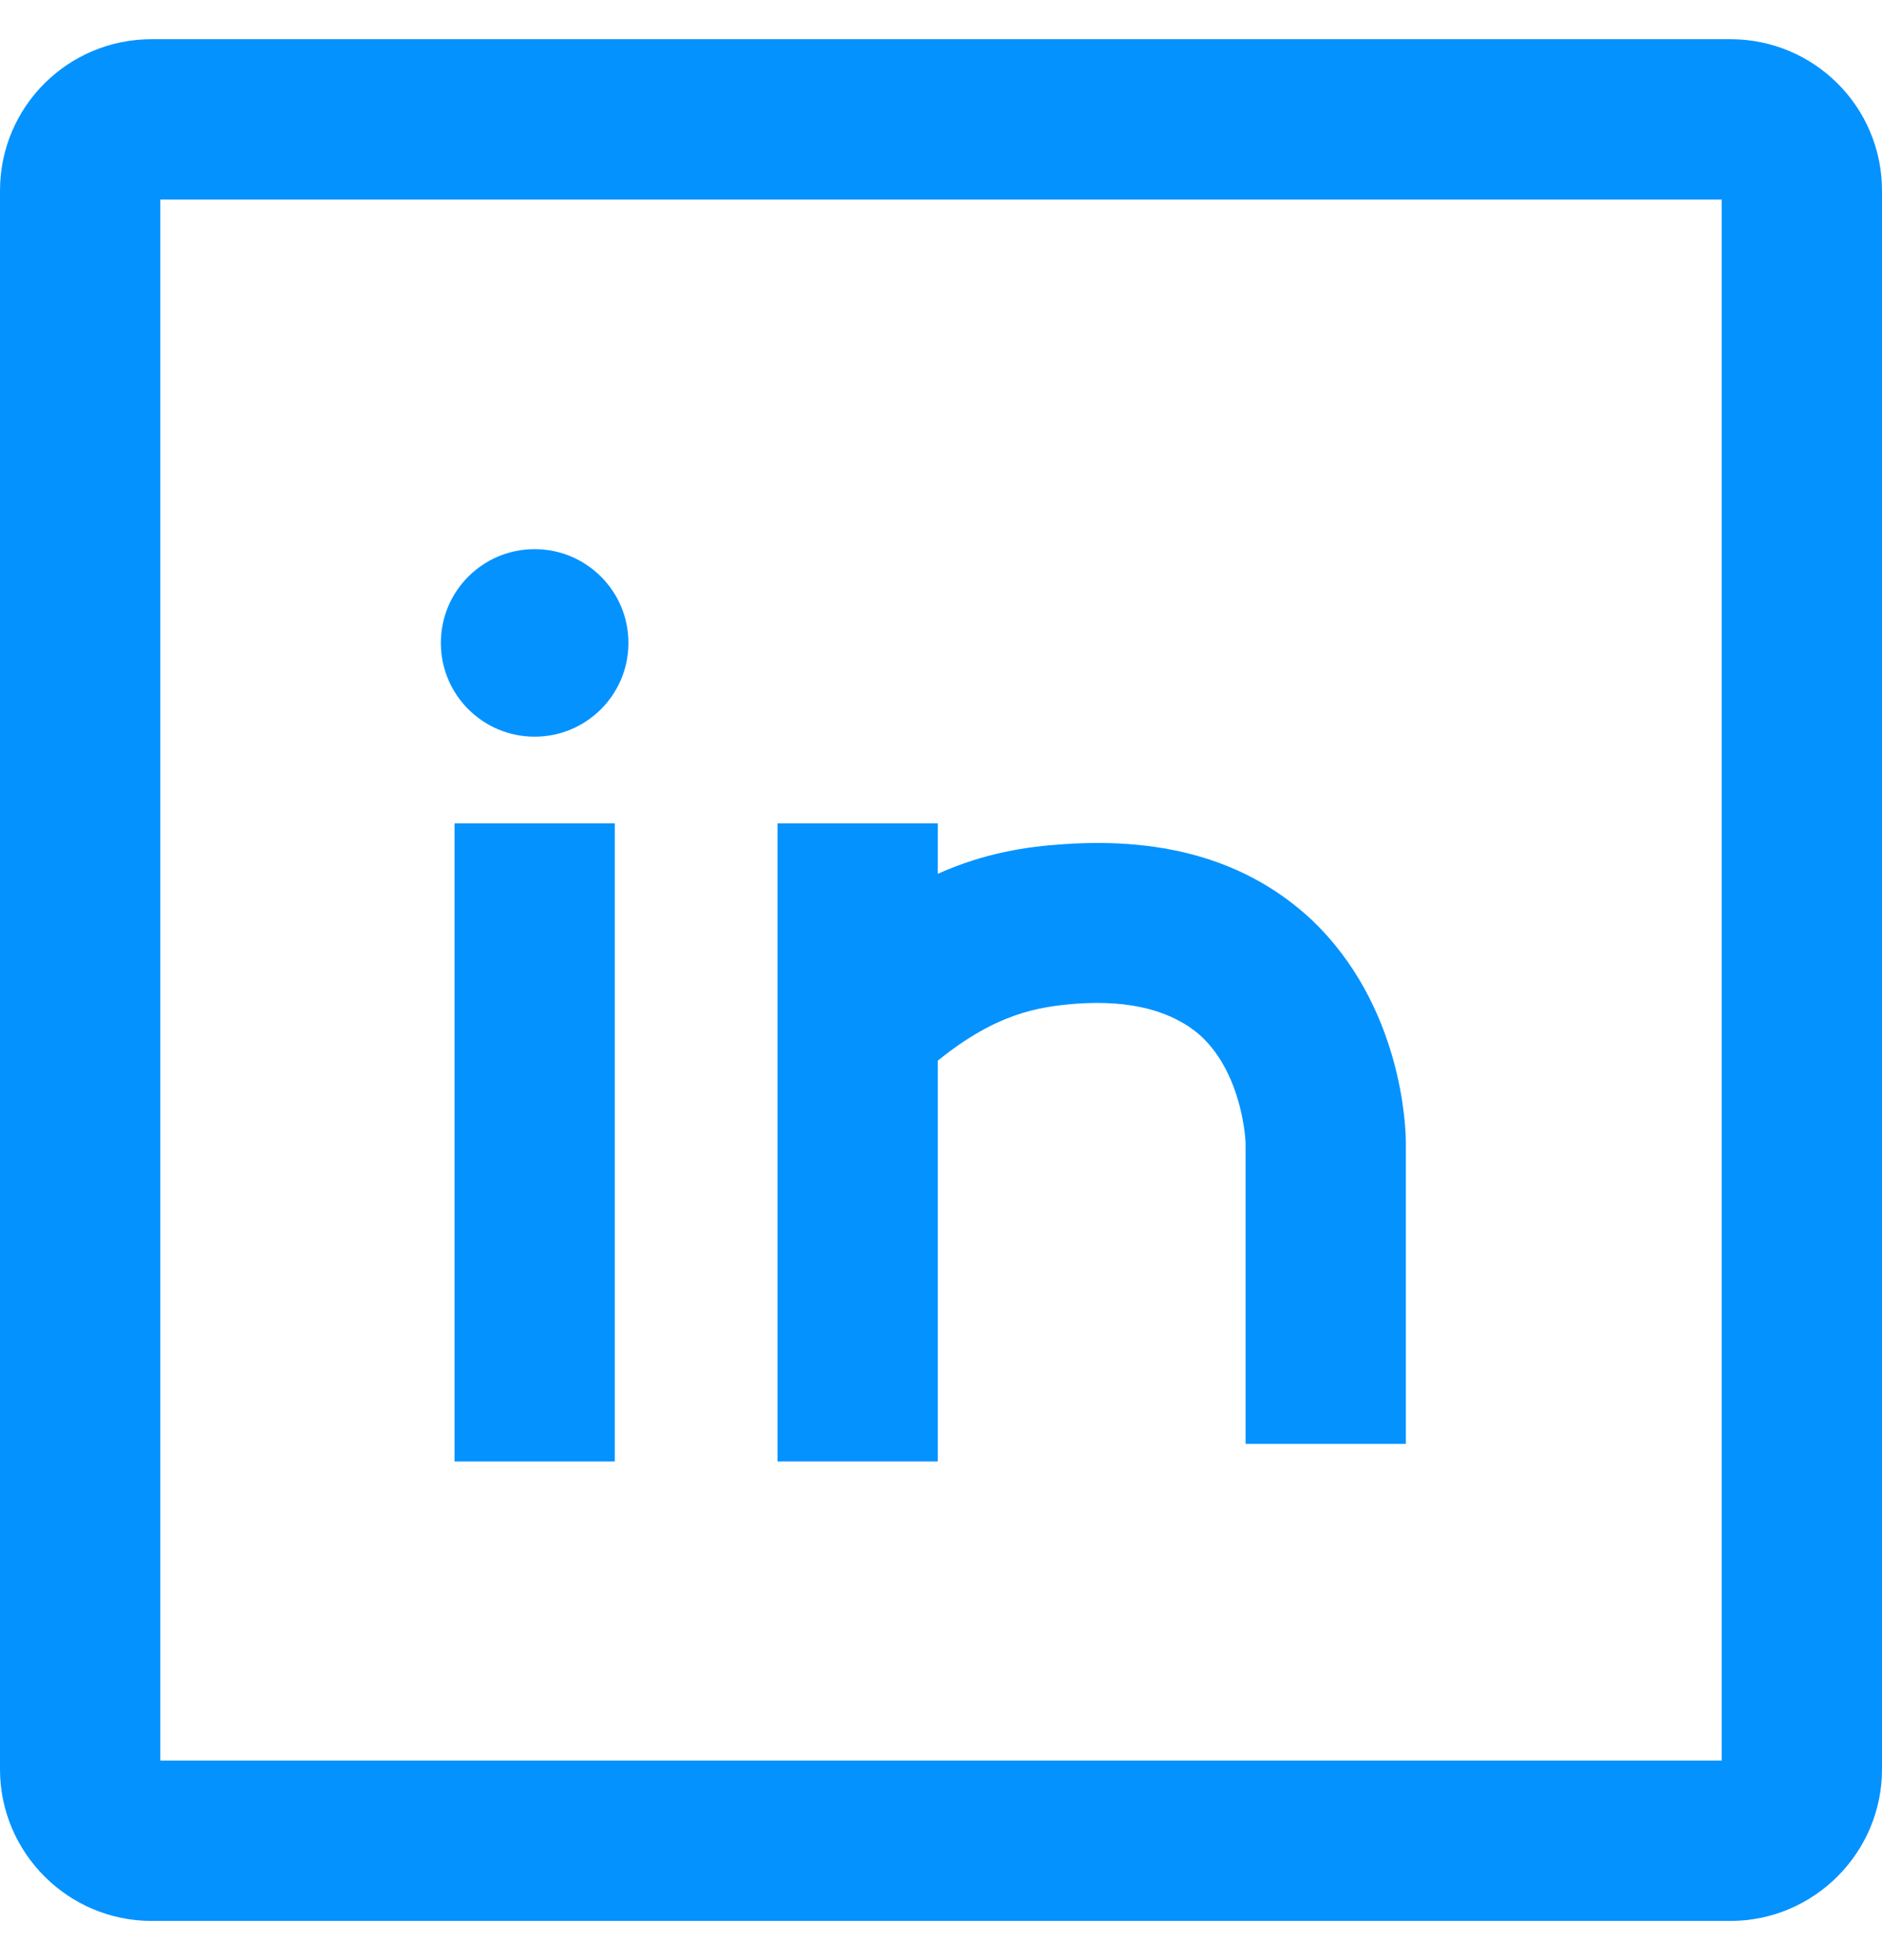 <svg width="24" height="25" viewBox="0 0 24 25" fill="none" xmlns="http://www.w3.org/2000/svg">
<g clip-path="url(#clip0_619_2661)">
<path d="M22.068 0.5H1.932C0.869 0.5 0 1.359 0 2.433V22.567C0 23.631 0.869 24.5 1.932 24.5H22.068C23.131 24.5 24 23.631 24 22.567V2.433C24 1.359 23.131 0.5 22.068 0.5ZM21.956 22.455H2.044V2.545H21.956V22.455Z" fill="#0492FF"/>
<path d="M7.84 10.501H5.796V18.64H7.84V10.501Z" fill="#0492FF"/>
<path d="M17.928 14.571V18.416H15.884V14.571C15.884 14.571 15.854 13.712 15.312 13.211C14.954 12.894 14.422 12.75 13.717 12.802C13.237 12.842 12.705 12.924 11.959 13.528V18.64H9.915V10.501H11.959V11.145C12.552 10.879 13.094 10.797 13.564 10.767C14.882 10.675 15.925 10.992 16.712 11.718C17.887 12.822 17.928 14.397 17.928 14.571Z" fill="#0492FF"/>
<path d="M6.818 9.396C7.478 9.396 8.014 8.861 8.014 8.2C8.014 7.539 7.478 7.004 6.818 7.004C6.157 7.004 5.622 7.539 5.622 8.2C5.622 8.861 6.157 9.396 6.818 9.396Z" fill="#0492FF"/>
</g>
<defs>
<clipPath id="clip0_619_2661">
<rect width="24" height="24" fill="white" transform="translate(0 0.5)"/>
</clipPath>
</defs>
</svg>
